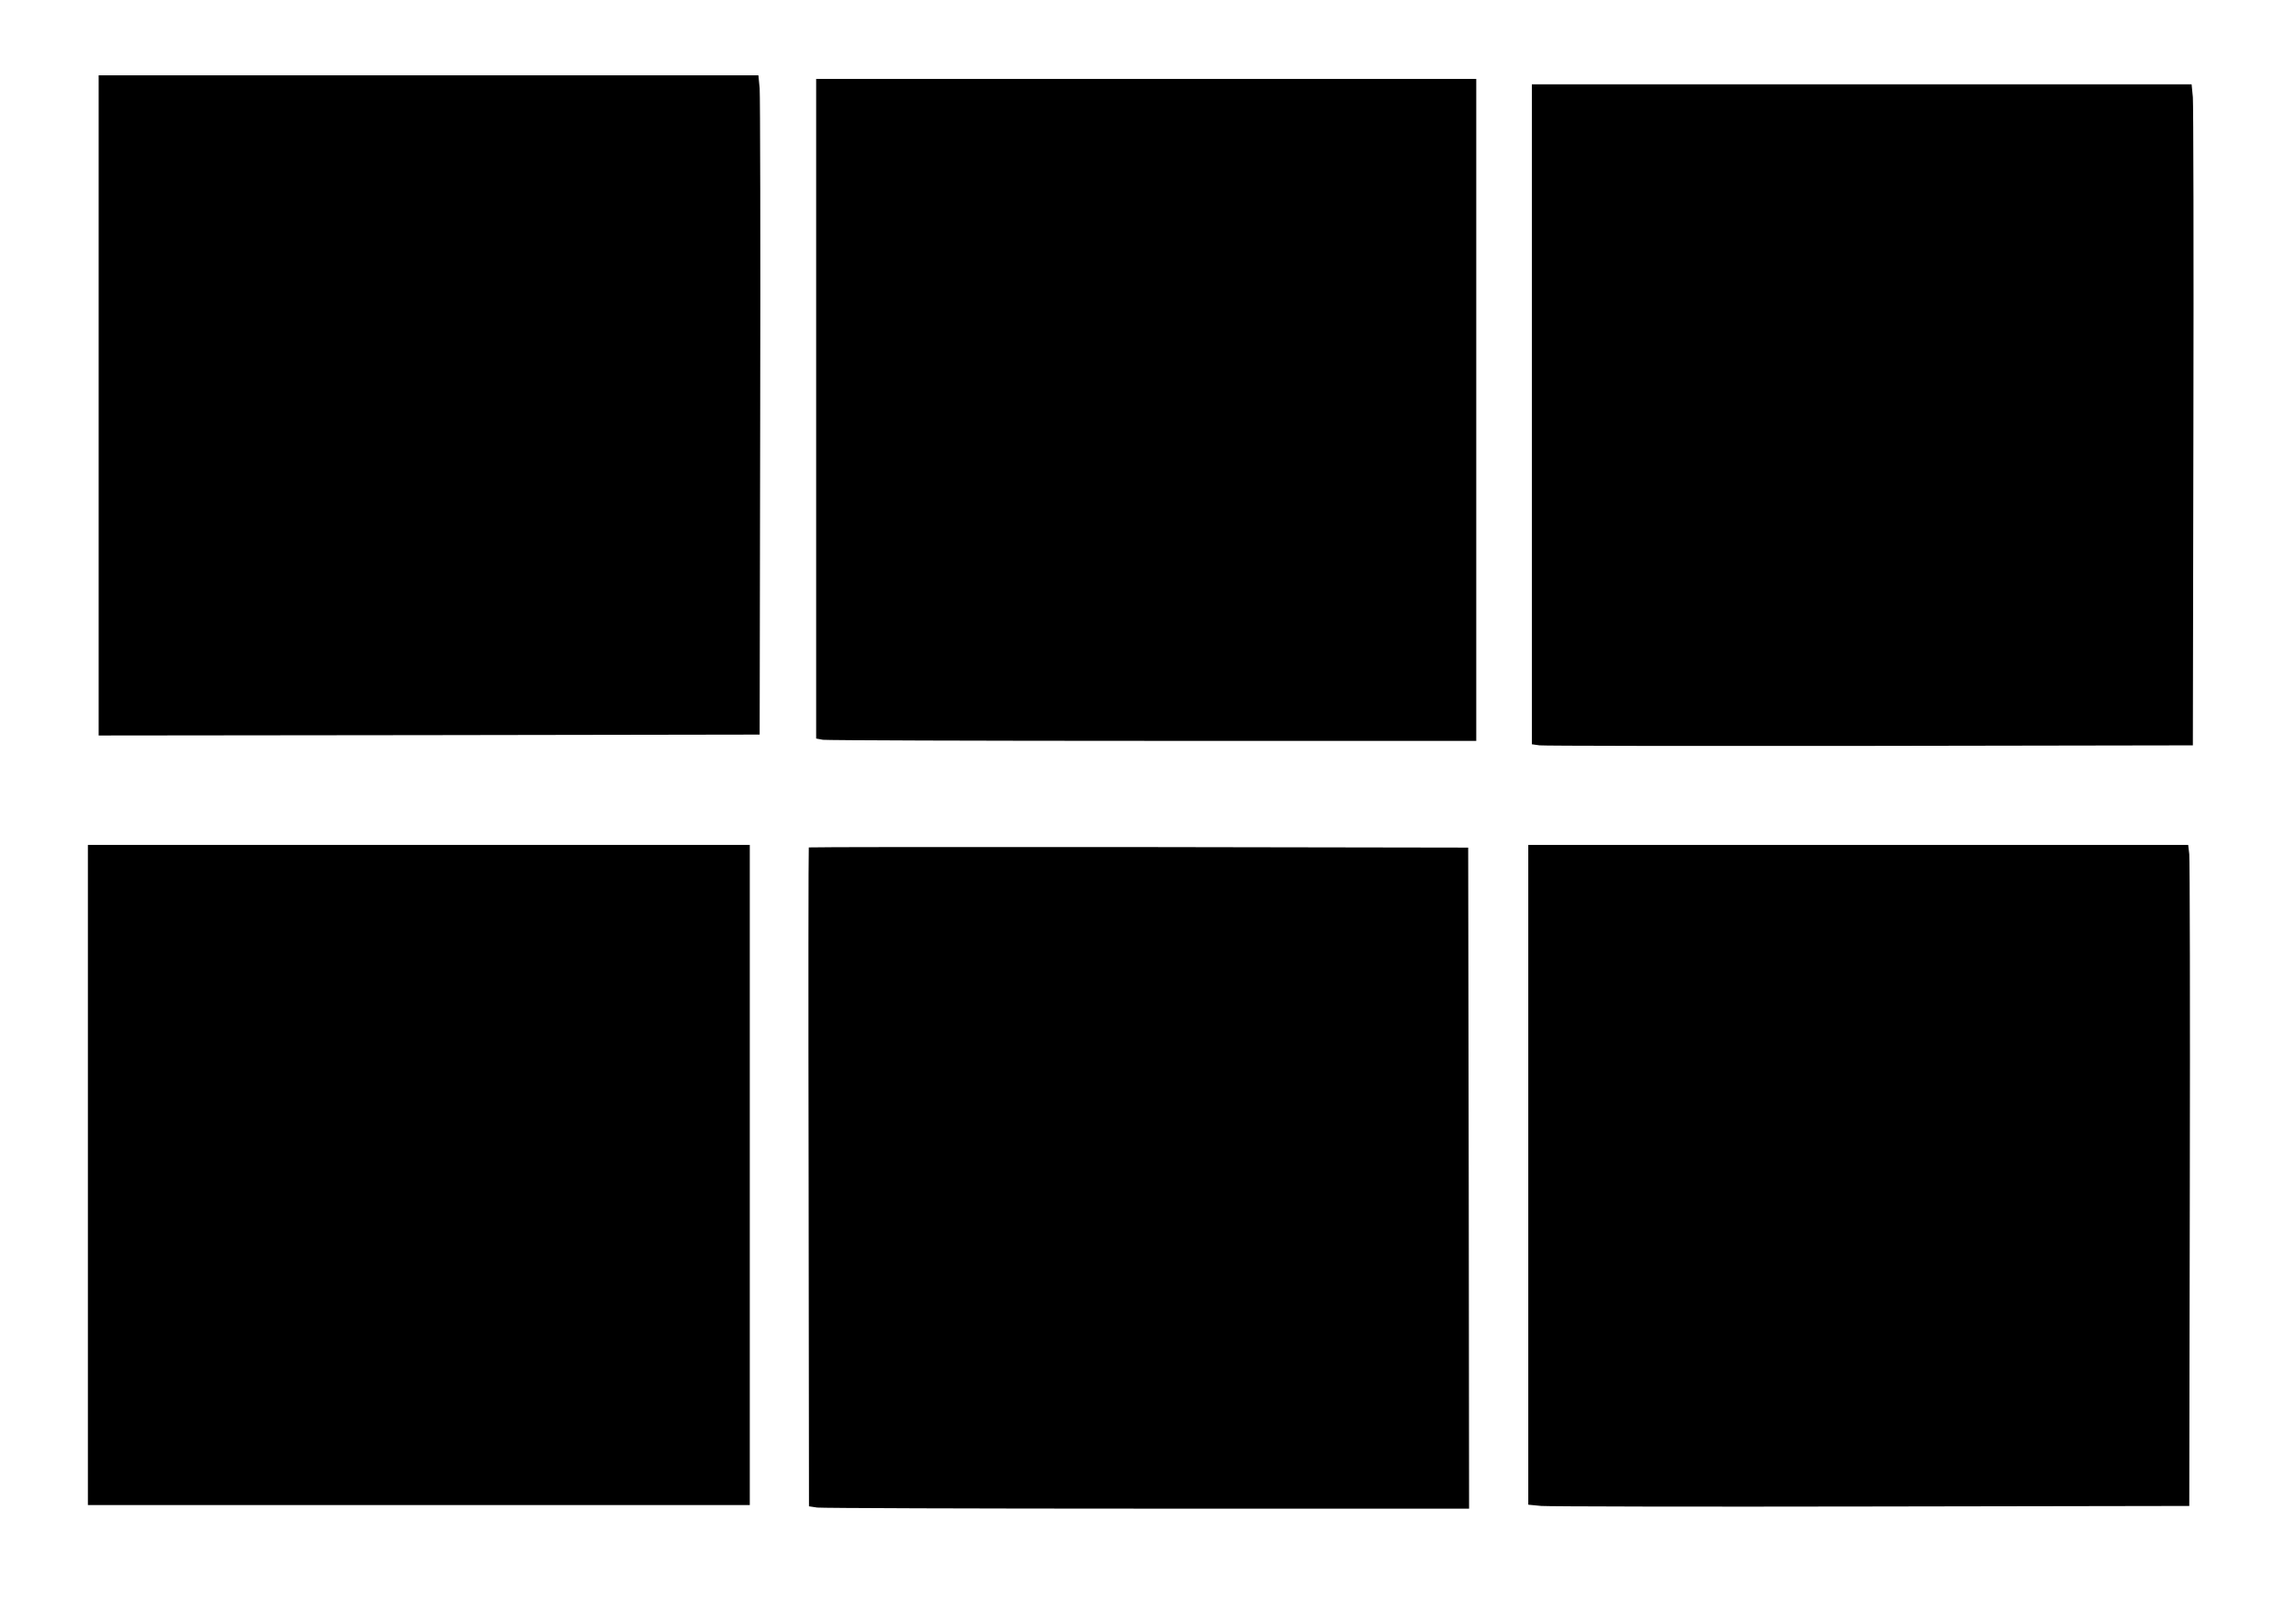 <?xml version="1.0" standalone="no"?>
<!DOCTYPE svg PUBLIC "-//W3C//DTD SVG 20010904//EN"
 "http://www.w3.org/TR/2001/REC-SVG-20010904/DTD/svg10.dtd">
<svg version="1.0" xmlns="http://www.w3.org/2000/svg"
 width="1280pt" height="904pt" viewBox="0 0 1280 904"
 preserveAspectRatio="xMidYMid meet">
<g transform="translate(0,904) scale(0.1,-0.1)"
fill="#000000" stroke="none">
<path d="M550 6780 l0 -1840 1843 2 1842 3 3 1765 c2 971 0 1798 -3 1838 l-7
72 -1839 0 -1839 0 0 -1840z"/>
<path d="M4550 6761 l0 -1838 38 -7 c20 -3 848 -6 1840 -6 l1802 0 0 1845 0
1845 -1840 0 -1840 0 0 -1839z"/>
<path d="M8540 6731 l0 -1840 43 -6 c23 -3 852 -4 1842 -3 l1800 3 3 1770 c2
974 0 1803 -3 1843 l-7 72 -1839 0 -1839 0 0 -1839z"/>
<path d="M490 2490 l0 -1840 1845 0 1845 0 0 1840 0 1840 -1845 0 -1845 0 0
-1840z"/>
<path d="M8520 2491 l0 -1839 73 -7 c39 -3 869 -5 1842 -3 l1770 3 3 1790 c2
985 0 1814 -3 1843 l-6 52 -1840 0 -1839 0 0 -1839z"/>
<path d="M4509 4316 c-2 -2 -3 -830 -1 -1839 l2 -1834 46 -7 c26 -3 854 -6
1840 -6 l1794 0 -2 1843 -3 1842 -1836 3 c-1010 1 -1838 0 -1840 -2z"/>
</g>
</svg>
